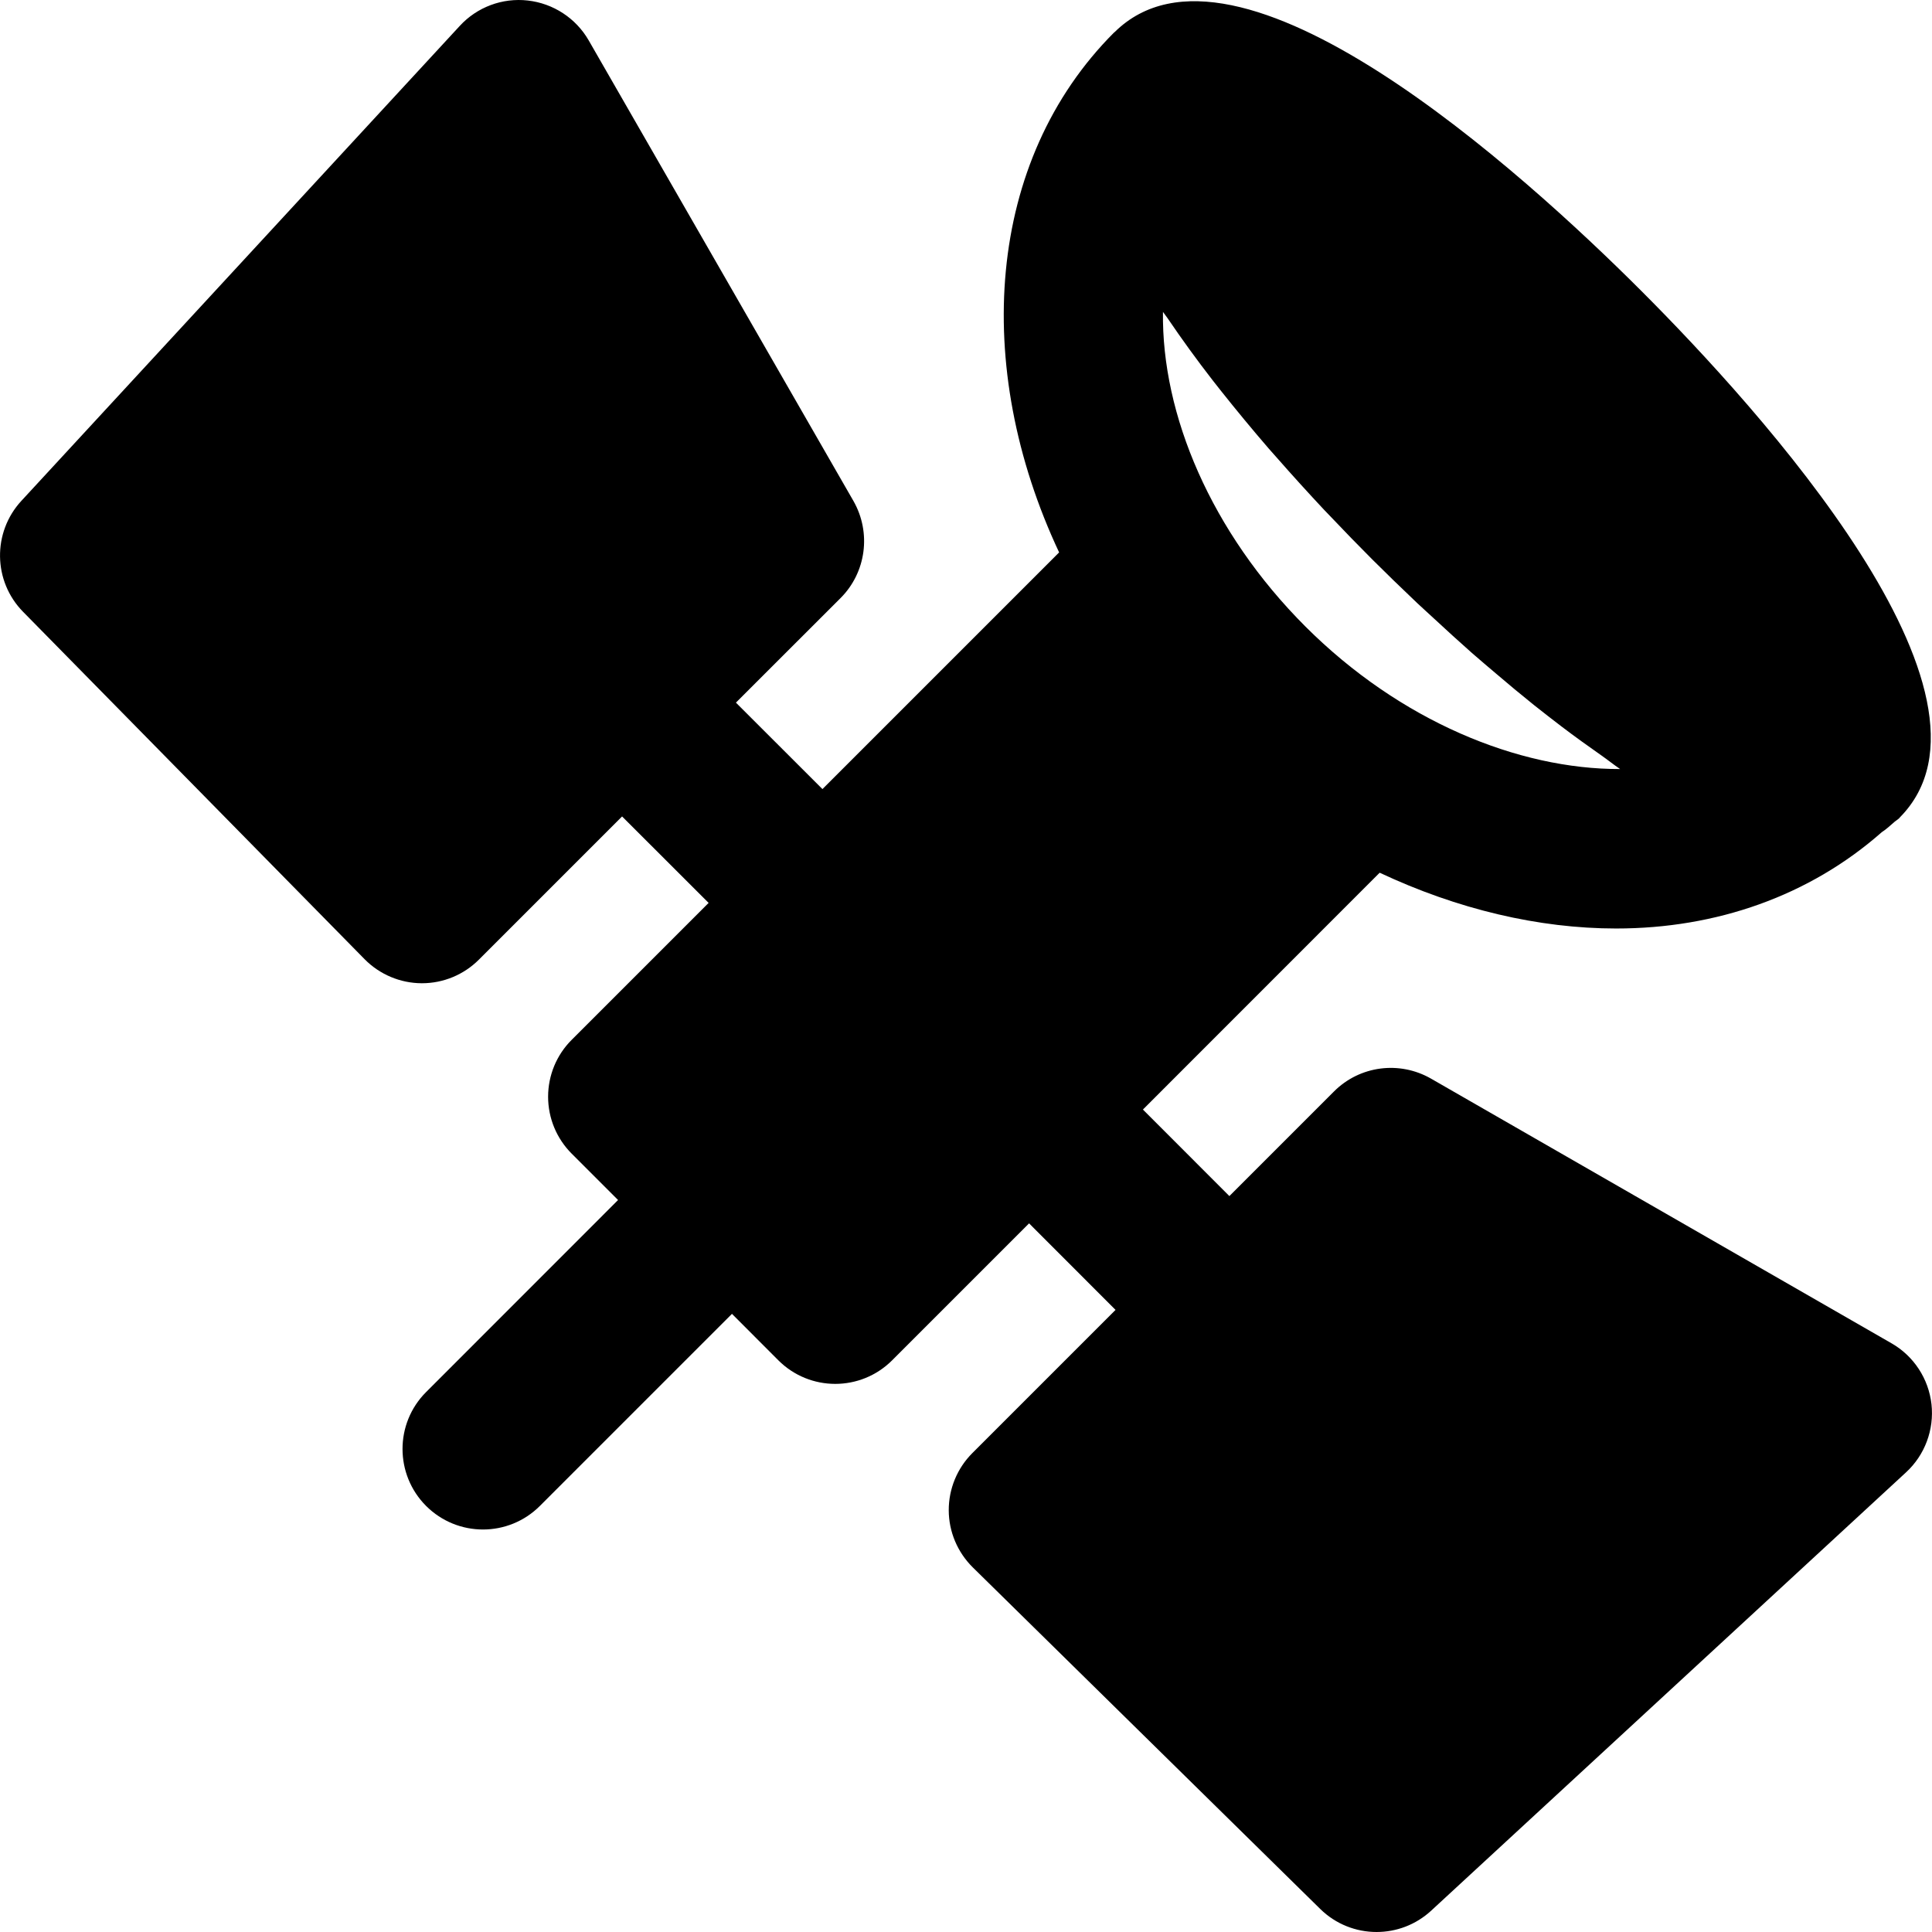 <?xml version="1.0" encoding="iso-8859-1"?>
<!-- Uploaded to: SVG Repo, www.svgrepo.com, Generator: SVG Repo Mixer Tools -->
<svg fill="#000000" height="800px" width="800px" version="1.1" id="Layer_1" xmlns="http://www.w3.org/2000/svg" xmlns:xlink="http://www.w3.org/1999/xlink" 
	 viewBox="0 0 512.009 512.009" xml:space="preserve">
<g>
	<g>
		<path d="M511.871,372.126c-0.768-6.741-4.672-12.736-10.581-16.128l-122.048-70.144c-8.363-4.8-18.901-3.435-25.728,3.413
			l-27.712,27.712l-22.912-22.933l62.741-62.763c20.629,9.685,42.133,14.784,62.677,14.784c26.539,0,51.2-8.619,70.4-25.536
			c1.067-0.683,2.048-1.579,3.029-2.432c0.512-0.512,1.152-0.832,1.664-1.344c0.021-0.021,0.043-0.064,0.064-0.107
			c31.936-32.192-37.269-108.331-68.523-139.584C403.711,45.833,327.594-23.351,295.381,8.521c-0.043,0.043-0.085,0.043-0.128,0.085
			v0.021h-0.021c-33.877,33.92-37.717,88.448-14.549,137.771l-62.72,62.72l-22.933-22.912l27.733-27.712
			c6.805-6.805,8.192-17.344,3.413-25.728L156.01,10.697c-3.392-5.888-9.387-9.792-16.128-10.56s-13.44,1.728-18.048,6.741
			L5.674,132.723c-7.723,8.363-7.531,21.312,0.448,29.419l90.496,92.053c3.989,4.053,9.451,6.357,15.125,6.379h0.085
			c5.675,0,11.093-2.261,15.083-6.251l37.952-37.952l22.933,22.912l-36.288,36.288c-4.011,3.989-6.251,9.429-6.251,15.083
			s2.24,11.072,6.251,15.083l12.288,12.288l-50.88,50.901c-8.32,8.32-8.32,21.824,0,30.165c4.16,4.16,9.621,6.251,15.083,6.251
			c5.461,0,10.923-2.091,15.083-6.251l50.901-50.901l12.288,12.309c4.16,4.16,9.621,6.251,15.083,6.251
			c5.461,0,10.923-2.091,15.083-6.251l36.288-36.288l22.912,22.933l-37.952,37.952c-4.011,4.011-6.272,9.472-6.251,15.168
			c0.021,5.696,2.325,11.115,6.379,15.125l92.053,90.496c4.139,4.075,9.536,6.123,14.955,6.123c5.184,0,10.368-1.877,14.464-5.653
			l125.867-116.181C510.122,385.587,512.618,378.867,511.871,372.126z M309.461,84.382c3.755,5.525,7.723,11.008,11.883,16.363
			c0.683,0.896,1.365,1.728,2.048,2.603c4.245,5.355,8.576,10.581,12.864,15.552c0.64,0.704,1.216,1.365,1.835,2.069
			c4.395,5.013,8.725,9.771,12.8,14.123c0.384,0.405,0.704,0.725,1.088,1.131c4.245,4.48,8.256,8.597,11.733,12.075
			c3.435,3.435,7.488,7.36,11.883,11.541c1.429,1.344,3.029,2.773,4.544,4.181c3.2,2.965,6.443,5.931,9.963,9.045
			c2.069,1.813,4.181,3.584,6.336,5.419c3.307,2.837,6.635,5.589,10.112,8.384c2.432,1.941,4.821,3.776,7.296,5.675
			c3.477,2.645,6.955,5.141,10.517,7.637c1.685,1.173,3.307,2.496,4.992,3.627c-26.987,0.085-58.347-12.736-83.392-37.76
			c-25.024-25.024-38.144-56.213-37.76-83.392C308.607,83.251,309.077,83.806,309.461,84.382z"/>
	</g>
</g>
</svg>